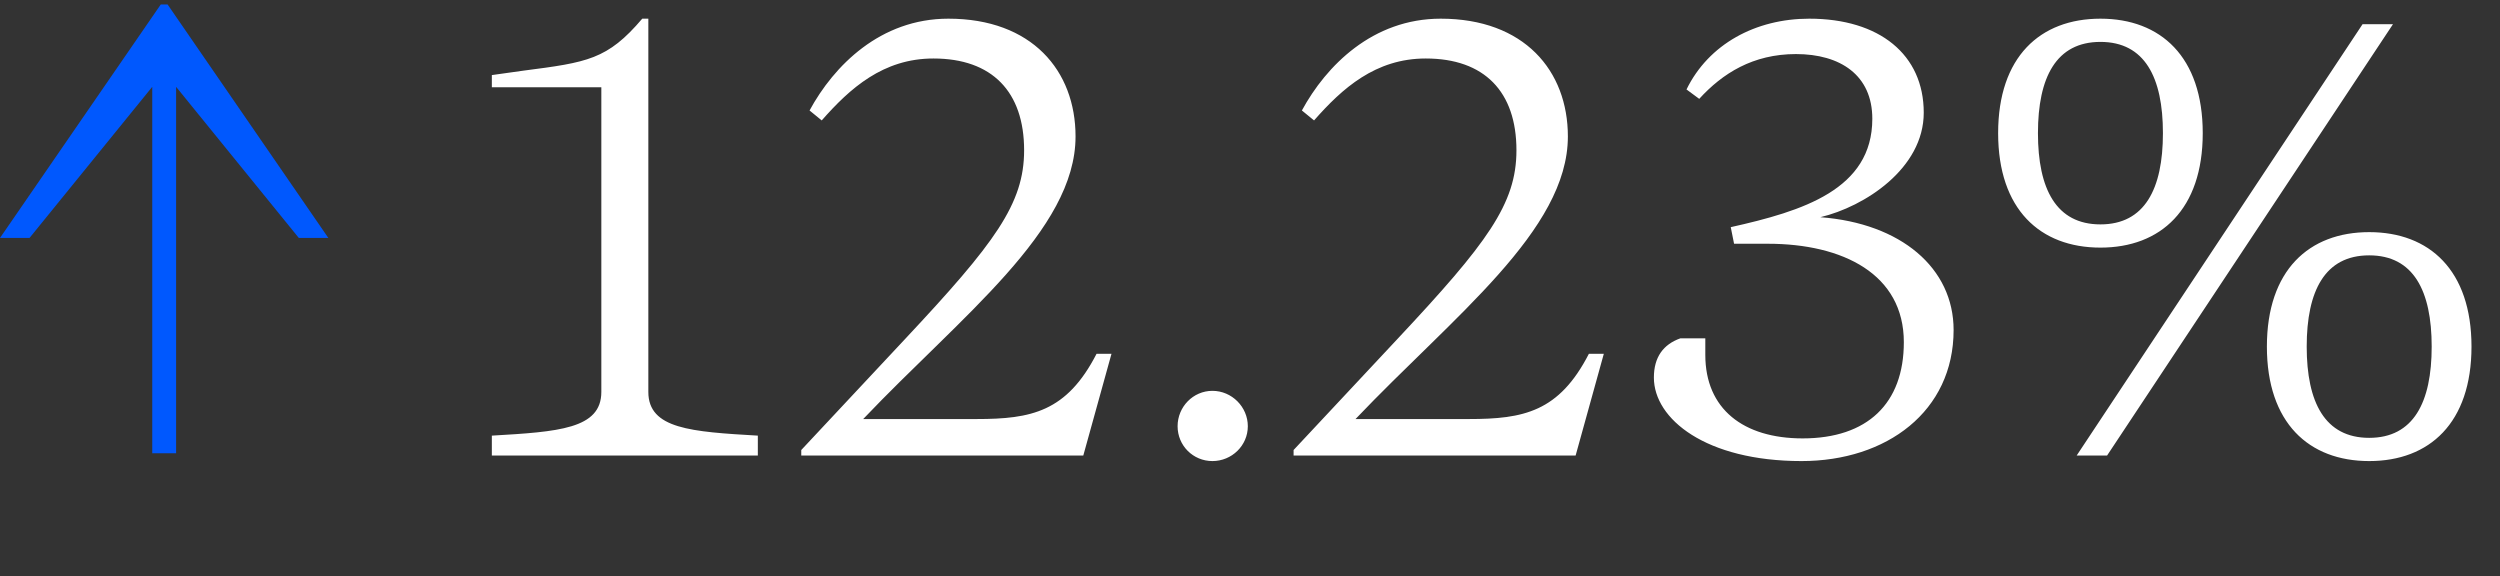 <?xml version="1.0" encoding="UTF-8"?> <svg xmlns="http://www.w3.org/2000/svg" width="434" height="100" viewBox="0 0 434 100" fill="none"><rect x="0" y="0" width="434" height="100" fill="#333333" stroke="none"/><path d="M111.496 3.242C105.448 10.346 101.992 10.826 90.856 12.266L85.384 13.034V15.146H104.392V68.042C104.392 74.474 96.904 74.954 85.384 75.626V79.082H131.56V75.626C120.04 74.954 112.552 74.474 112.552 68.042V3.242H111.496ZM149.851 72.746C166.843 54.89 186.715 40.01 186.715 23.69C186.715 12.266 179.131 3.242 164.635 3.242C152.827 3.242 144.763 11.402 140.539 19.178L142.651 20.906C147.547 15.338 153.307 10.154 162.043 10.154C172.219 10.154 177.787 15.914 177.787 26.09C177.787 35.402 172.699 42.218 157.147 58.826L139.099 78.122V79.082H188.059L192.955 61.418H190.363C185.179 71.498 179.035 72.746 169.531 72.746H149.851ZM204.43 73.994C204.43 77.354 207.118 80.042 210.478 80.042C213.838 80.042 216.622 77.354 216.622 73.994C216.622 70.634 213.838 67.85 210.478 67.85C207.118 67.85 204.43 70.634 204.43 73.994ZM235.319 72.746C252.311 54.89 272.183 40.01 272.183 23.69C272.183 12.266 264.599 3.242 250.103 3.242C238.295 3.242 230.231 11.402 226.007 19.178L228.119 20.906C233.015 15.338 238.775 10.154 247.511 10.154C257.687 10.154 263.255 15.914 263.255 26.09C263.255 35.402 258.167 42.218 242.615 58.826L224.567 78.122V79.082H273.527L278.423 61.418H275.831C270.647 71.498 264.503 72.746 254.999 72.746H235.319ZM316.01 37.706C323.69 35.882 333.962 29.258 333.962 19.562C333.962 9.482 326.282 3.242 314.09 3.242C304.778 3.242 296.618 7.658 292.778 15.53L294.986 17.162C299.018 12.746 304.298 9.386 311.786 9.386C319.466 9.386 325.034 13.034 325.034 20.618C325.034 32.906 312.938 36.65 300.458 39.434L301.034 42.314H306.89C319.946 42.314 330.506 47.594 330.506 59.402C330.506 70.058 324.17 76.106 312.938 76.106C302.666 76.106 296.042 71.018 296.042 61.61V58.73H291.722C288.746 59.786 287.114 61.994 287.114 65.546C287.114 72.746 296.138 80.042 312.746 80.042C327.53 80.042 339.146 71.402 339.146 57.29C339.146 46.538 330.026 38.762 316.01 37.706ZM346.876 23.114C346.876 36.362 354.172 42.986 364.636 42.986C375.1 42.986 382.396 36.362 382.396 23.114C382.396 9.866 375.1 3.242 364.636 3.242C354.172 3.242 346.876 9.866 346.876 23.114ZM375.484 23.114C375.484 32.81 372.316 38.954 364.636 38.954C356.956 38.954 353.788 32.81 353.788 23.114C353.788 13.418 356.956 7.274 364.636 7.274C372.316 7.274 375.484 13.418 375.484 23.114ZM415.42 4.202H410.14L360.508 79.082H365.788L415.42 4.202ZM429.052 60.17C429.052 46.922 421.756 40.298 411.292 40.298C400.828 40.298 393.532 46.922 393.532 60.17C393.532 73.418 400.828 80.042 411.292 80.042C421.756 80.042 429.052 73.418 429.052 60.17ZM400.444 60.17C400.444 50.474 403.612 44.33 411.292 44.33C418.972 44.33 422.14 50.474 422.14 60.17C422.14 69.866 418.972 76.01 411.292 76.01C403.612 76.01 400.444 69.866 400.444 60.17Z" fill="white"></path><path d="M0 41.306L27.908 0.775H29.092L57 41.306H51.872L30.571 15.075L30.571 78.682H26.429L26.429 15.075L5.128 41.306H0Z" fill="#0058FE"></path></svg> 
